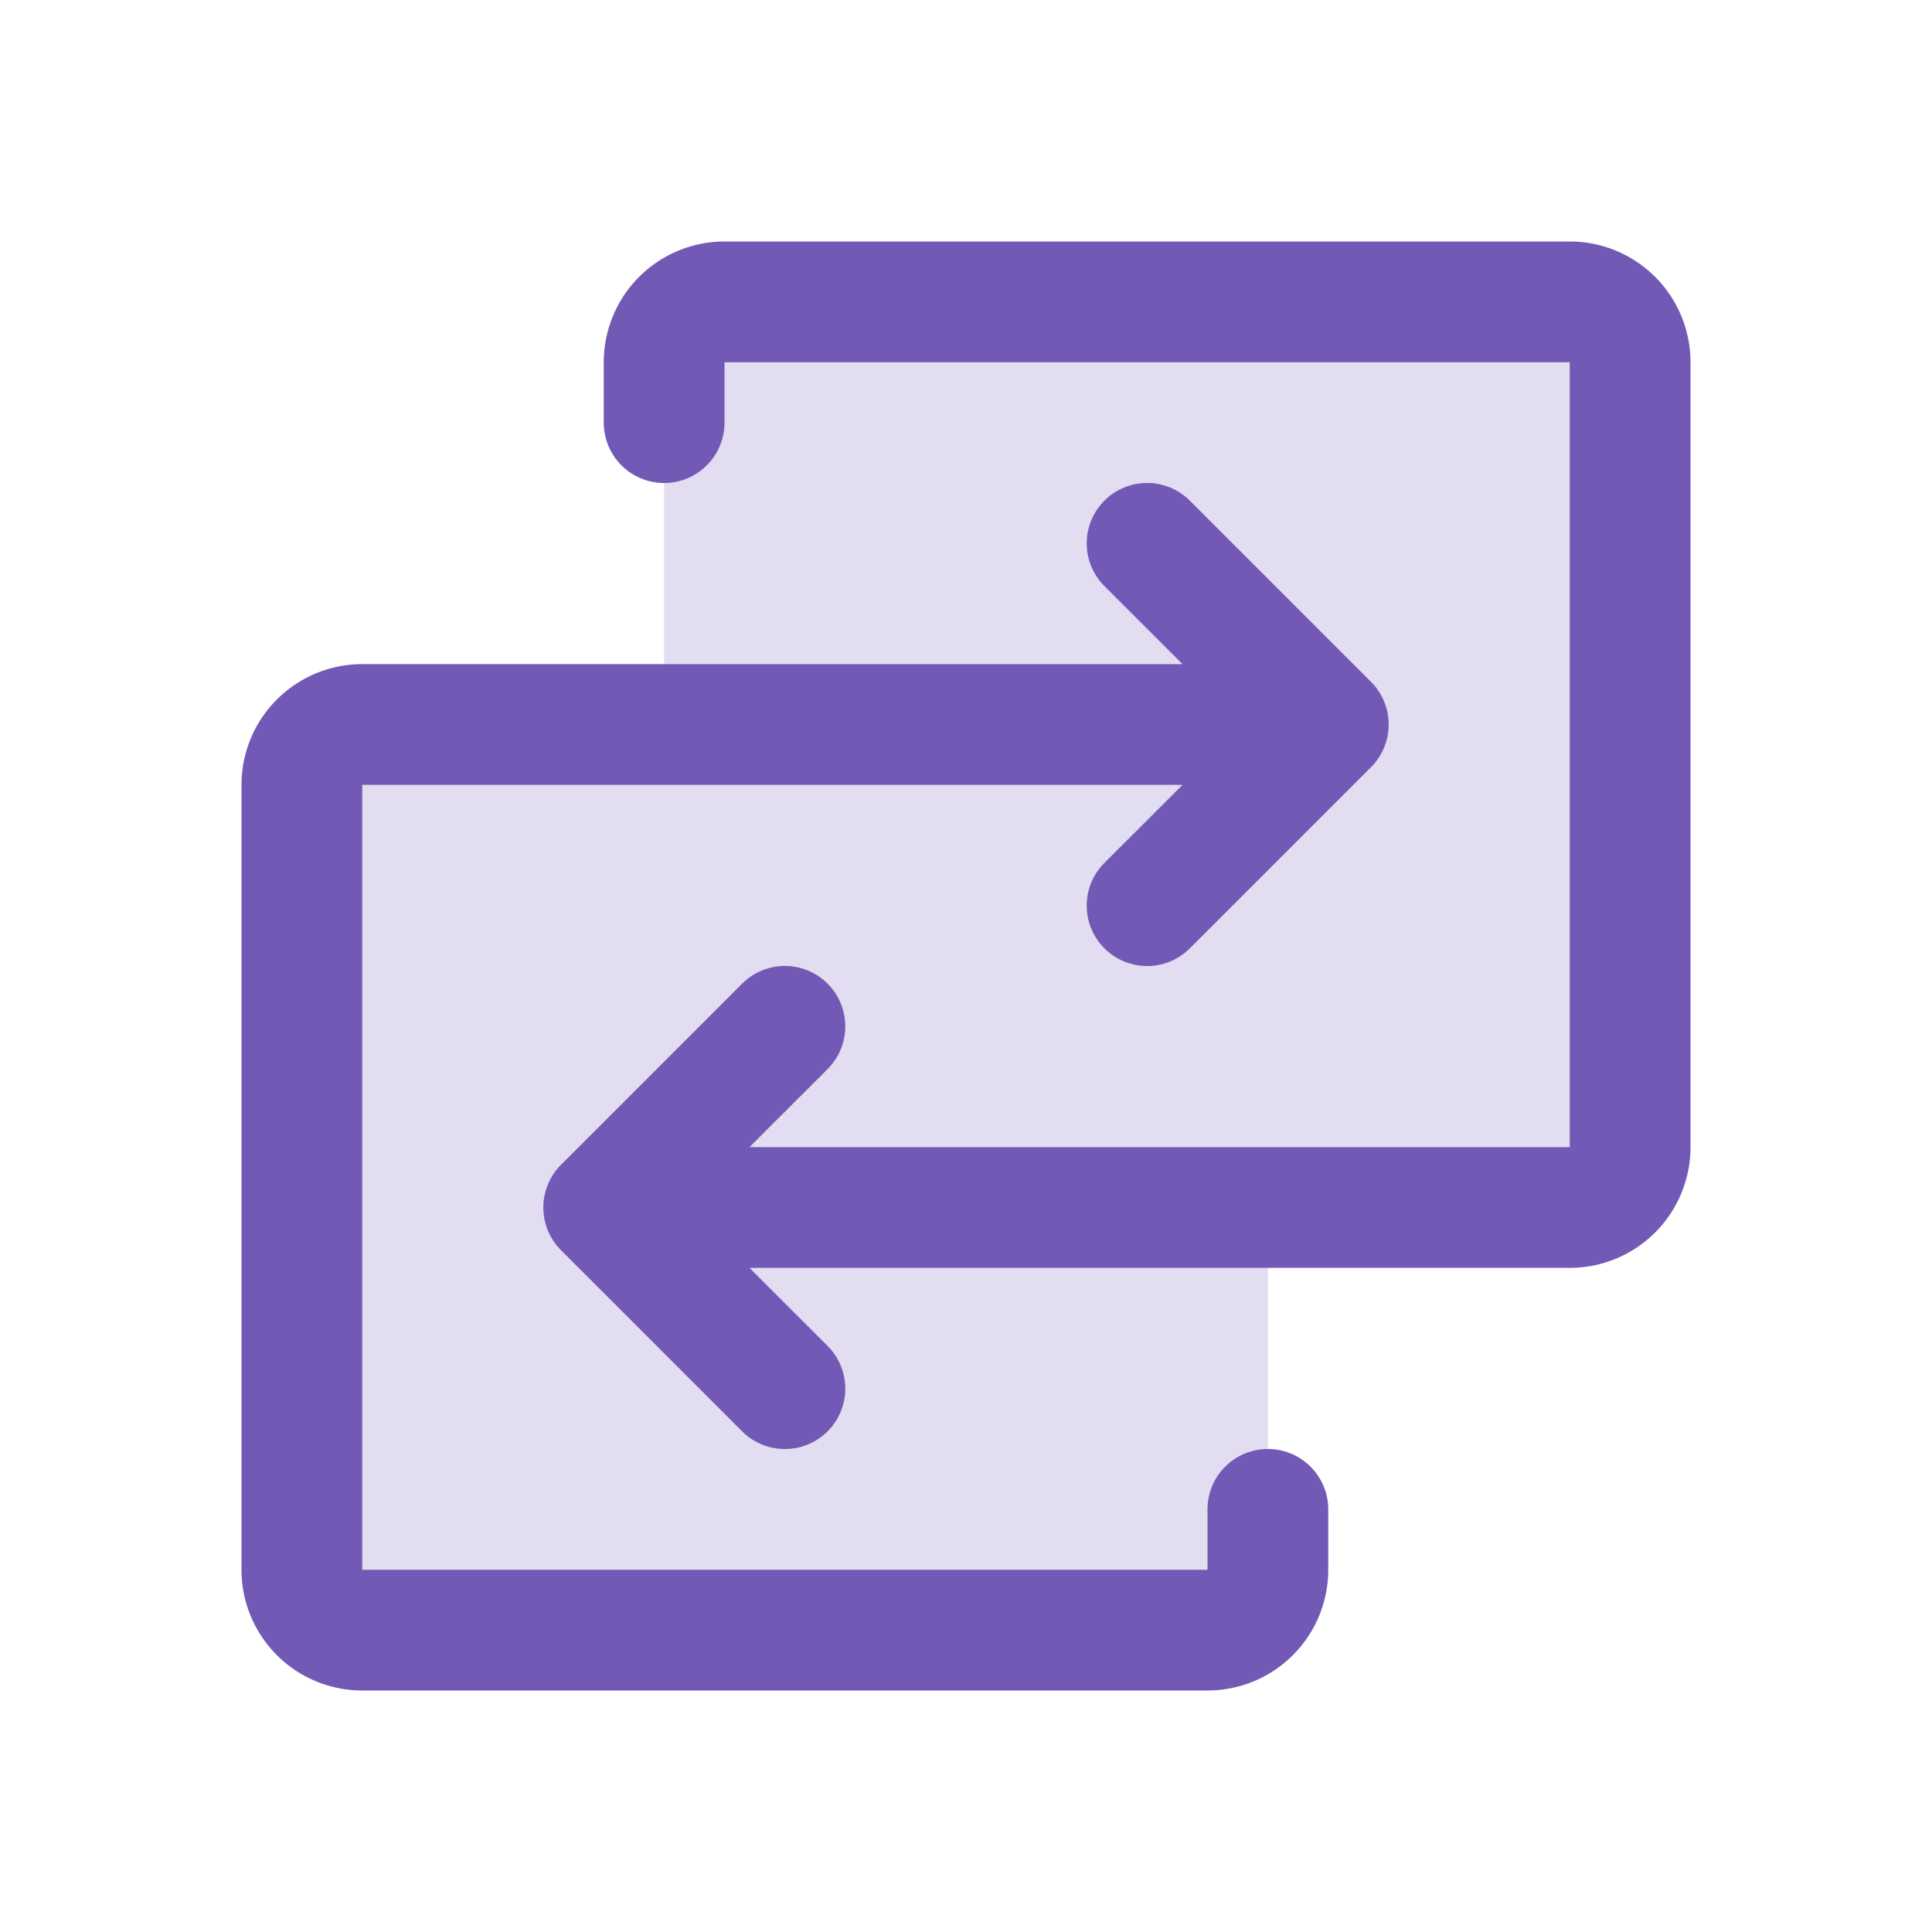 <svg xmlns="http://www.w3.org/2000/svg" width="96" height="96" fill="#7259b6" viewBox="0 0 256 256"><path d="M216,48V152a8,8,0,0,1-8,8H168v48a8,8,0,0,1-8,8H48a8,8,0,0,1-8-8V104a8,8,0,0,1,8-8H88V48a8,8,0,0,1,8-8H208A8,8,0,0,1,216,48Z" opacity="0.2"></path><path d="M224,48V152a16,16,0,0,1-16,16H99.31l10.35,10.34a8,8,0,0,1-11.32,11.32l-24-24a8,8,0,0,1,0-11.32l24-24a8,8,0,0,1,11.32,11.32L99.31,152H208V48H96v8a8,8,0,0,1-16,0V48A16,16,0,0,1,96,32H208A16,16,0,0,1,224,48ZM168,192a8,8,0,0,0-8,8v8H48V104H156.69l-10.35,10.34a8,8,0,0,0,11.32,11.32l24-24a8,8,0,0,0,0-11.32l-24-24a8,8,0,0,0-11.32,11.32L156.69,88H48a16,16,0,0,0-16,16V208a16,16,0,0,0,16,16H160a16,16,0,0,0,16-16v-8A8,8,0,0,0,168,192Z"></path></svg>